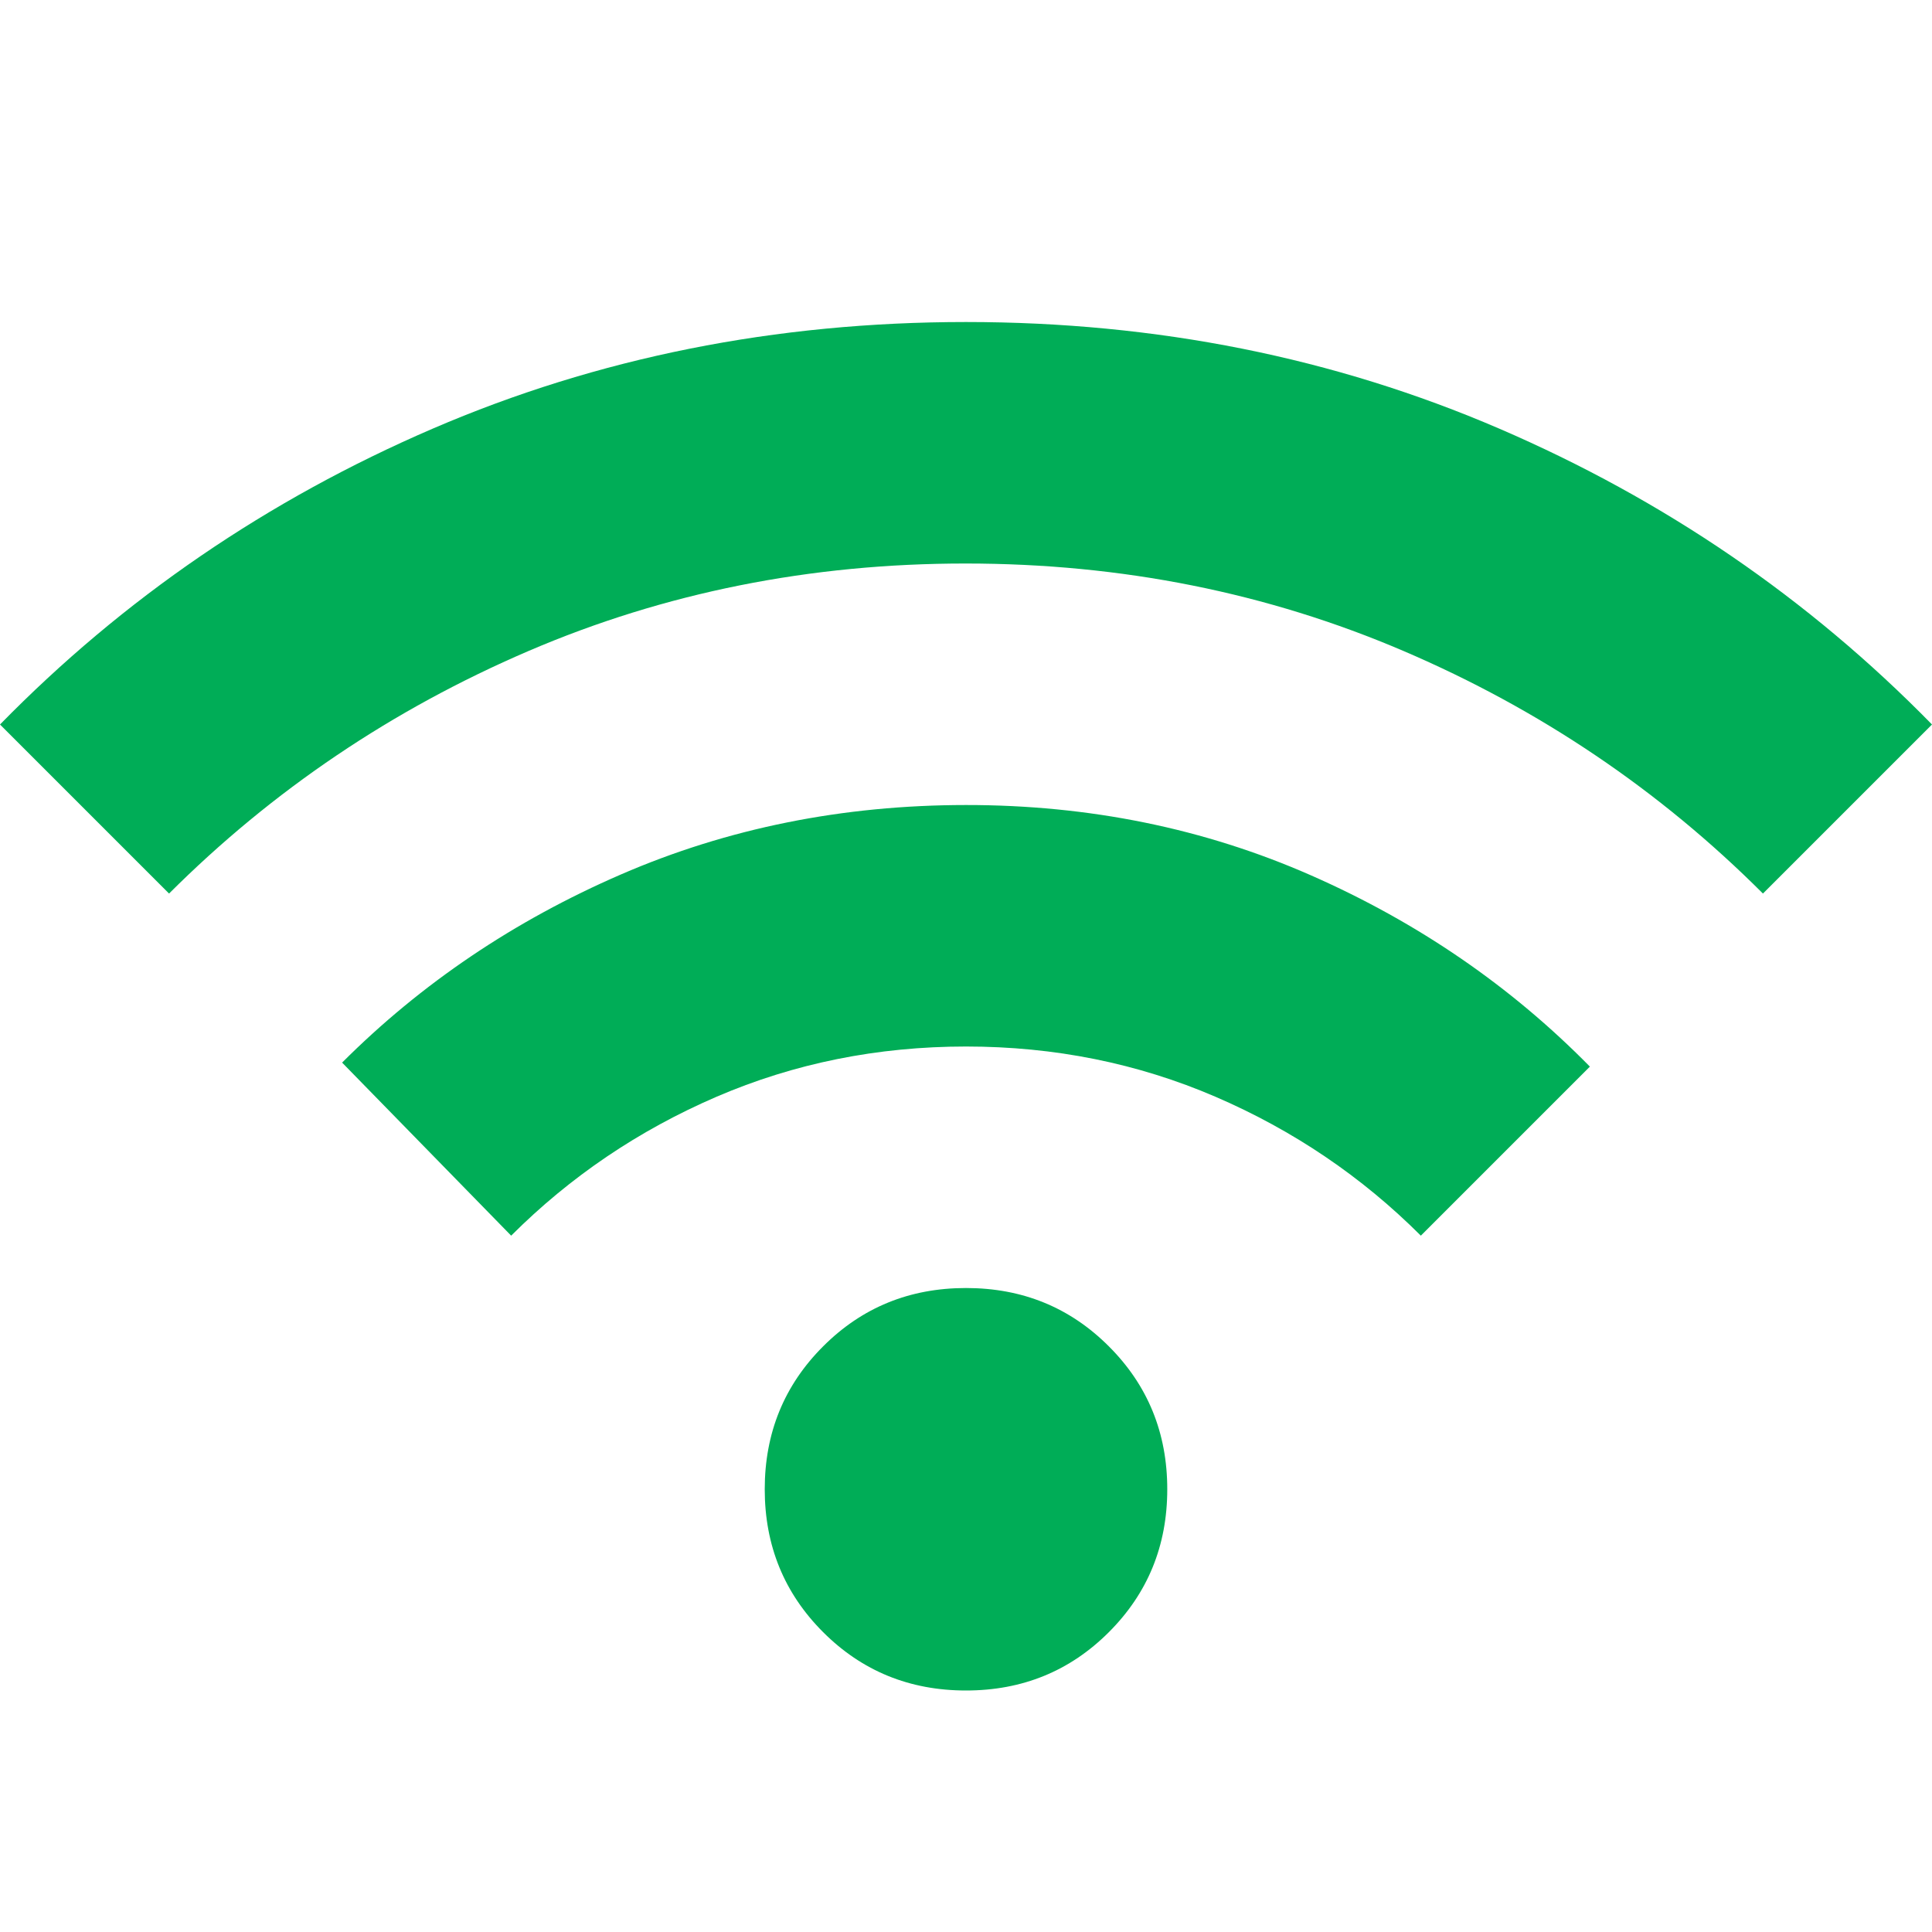 <svg width="40" height="40" viewBox="0 0 40 40" fill="none" xmlns="http://www.w3.org/2000/svg">
<g id="material-symbols:wifi" clip-path="url(#clip0_144_188)">
<path id="Vector" d="M20 35C18.833 35 17.847 34.597 17.042 33.792C16.236 32.986 15.833 32 15.833 30.833C15.833 29.667 16.236 28.68 17.042 27.875C17.847 27.069 18.833 26.667 20 26.667C21.167 26.667 22.153 27.069 22.958 27.875C23.764 28.68 24.167 29.667 24.167 30.833C24.167 32 23.764 32.986 22.958 33.792C22.153 34.597 21.167 35 20 35ZM10.583 25.583L7.083 22C8.722 20.361 10.646 19.063 12.855 18.105C15.064 17.147 17.446 16.668 20 16.667C22.554 16.666 24.937 17.152 27.147 18.125C29.357 19.098 31.28 20.418 32.917 22.083L29.417 25.583C28.194 24.361 26.778 23.403 25.167 22.708C23.556 22.014 21.833 21.667 20 21.667C18.167 21.667 16.444 22.014 14.833 22.708C13.222 23.403 11.806 24.361 10.583 25.583ZM3.5 18.5L0 15C2.556 12.389 5.542 10.347 8.958 8.875C12.375 7.403 16.056 6.667 20 6.667C23.944 6.667 27.625 7.403 31.042 8.875C34.458 10.347 37.444 12.389 40 15L36.5 18.5C34.361 16.361 31.882 14.688 29.063 13.48C26.244 12.272 23.223 11.668 20 11.667C16.777 11.665 13.756 12.27 10.938 13.48C8.121 14.69 5.641 16.363 3.5 18.5Z" fill="#00AD57"/>
</g>
<defs>
<clipPath id="clip0_144_188">
<rect width="40" height="40" fill="white"/>
</clipPath>
</defs>
</svg>
